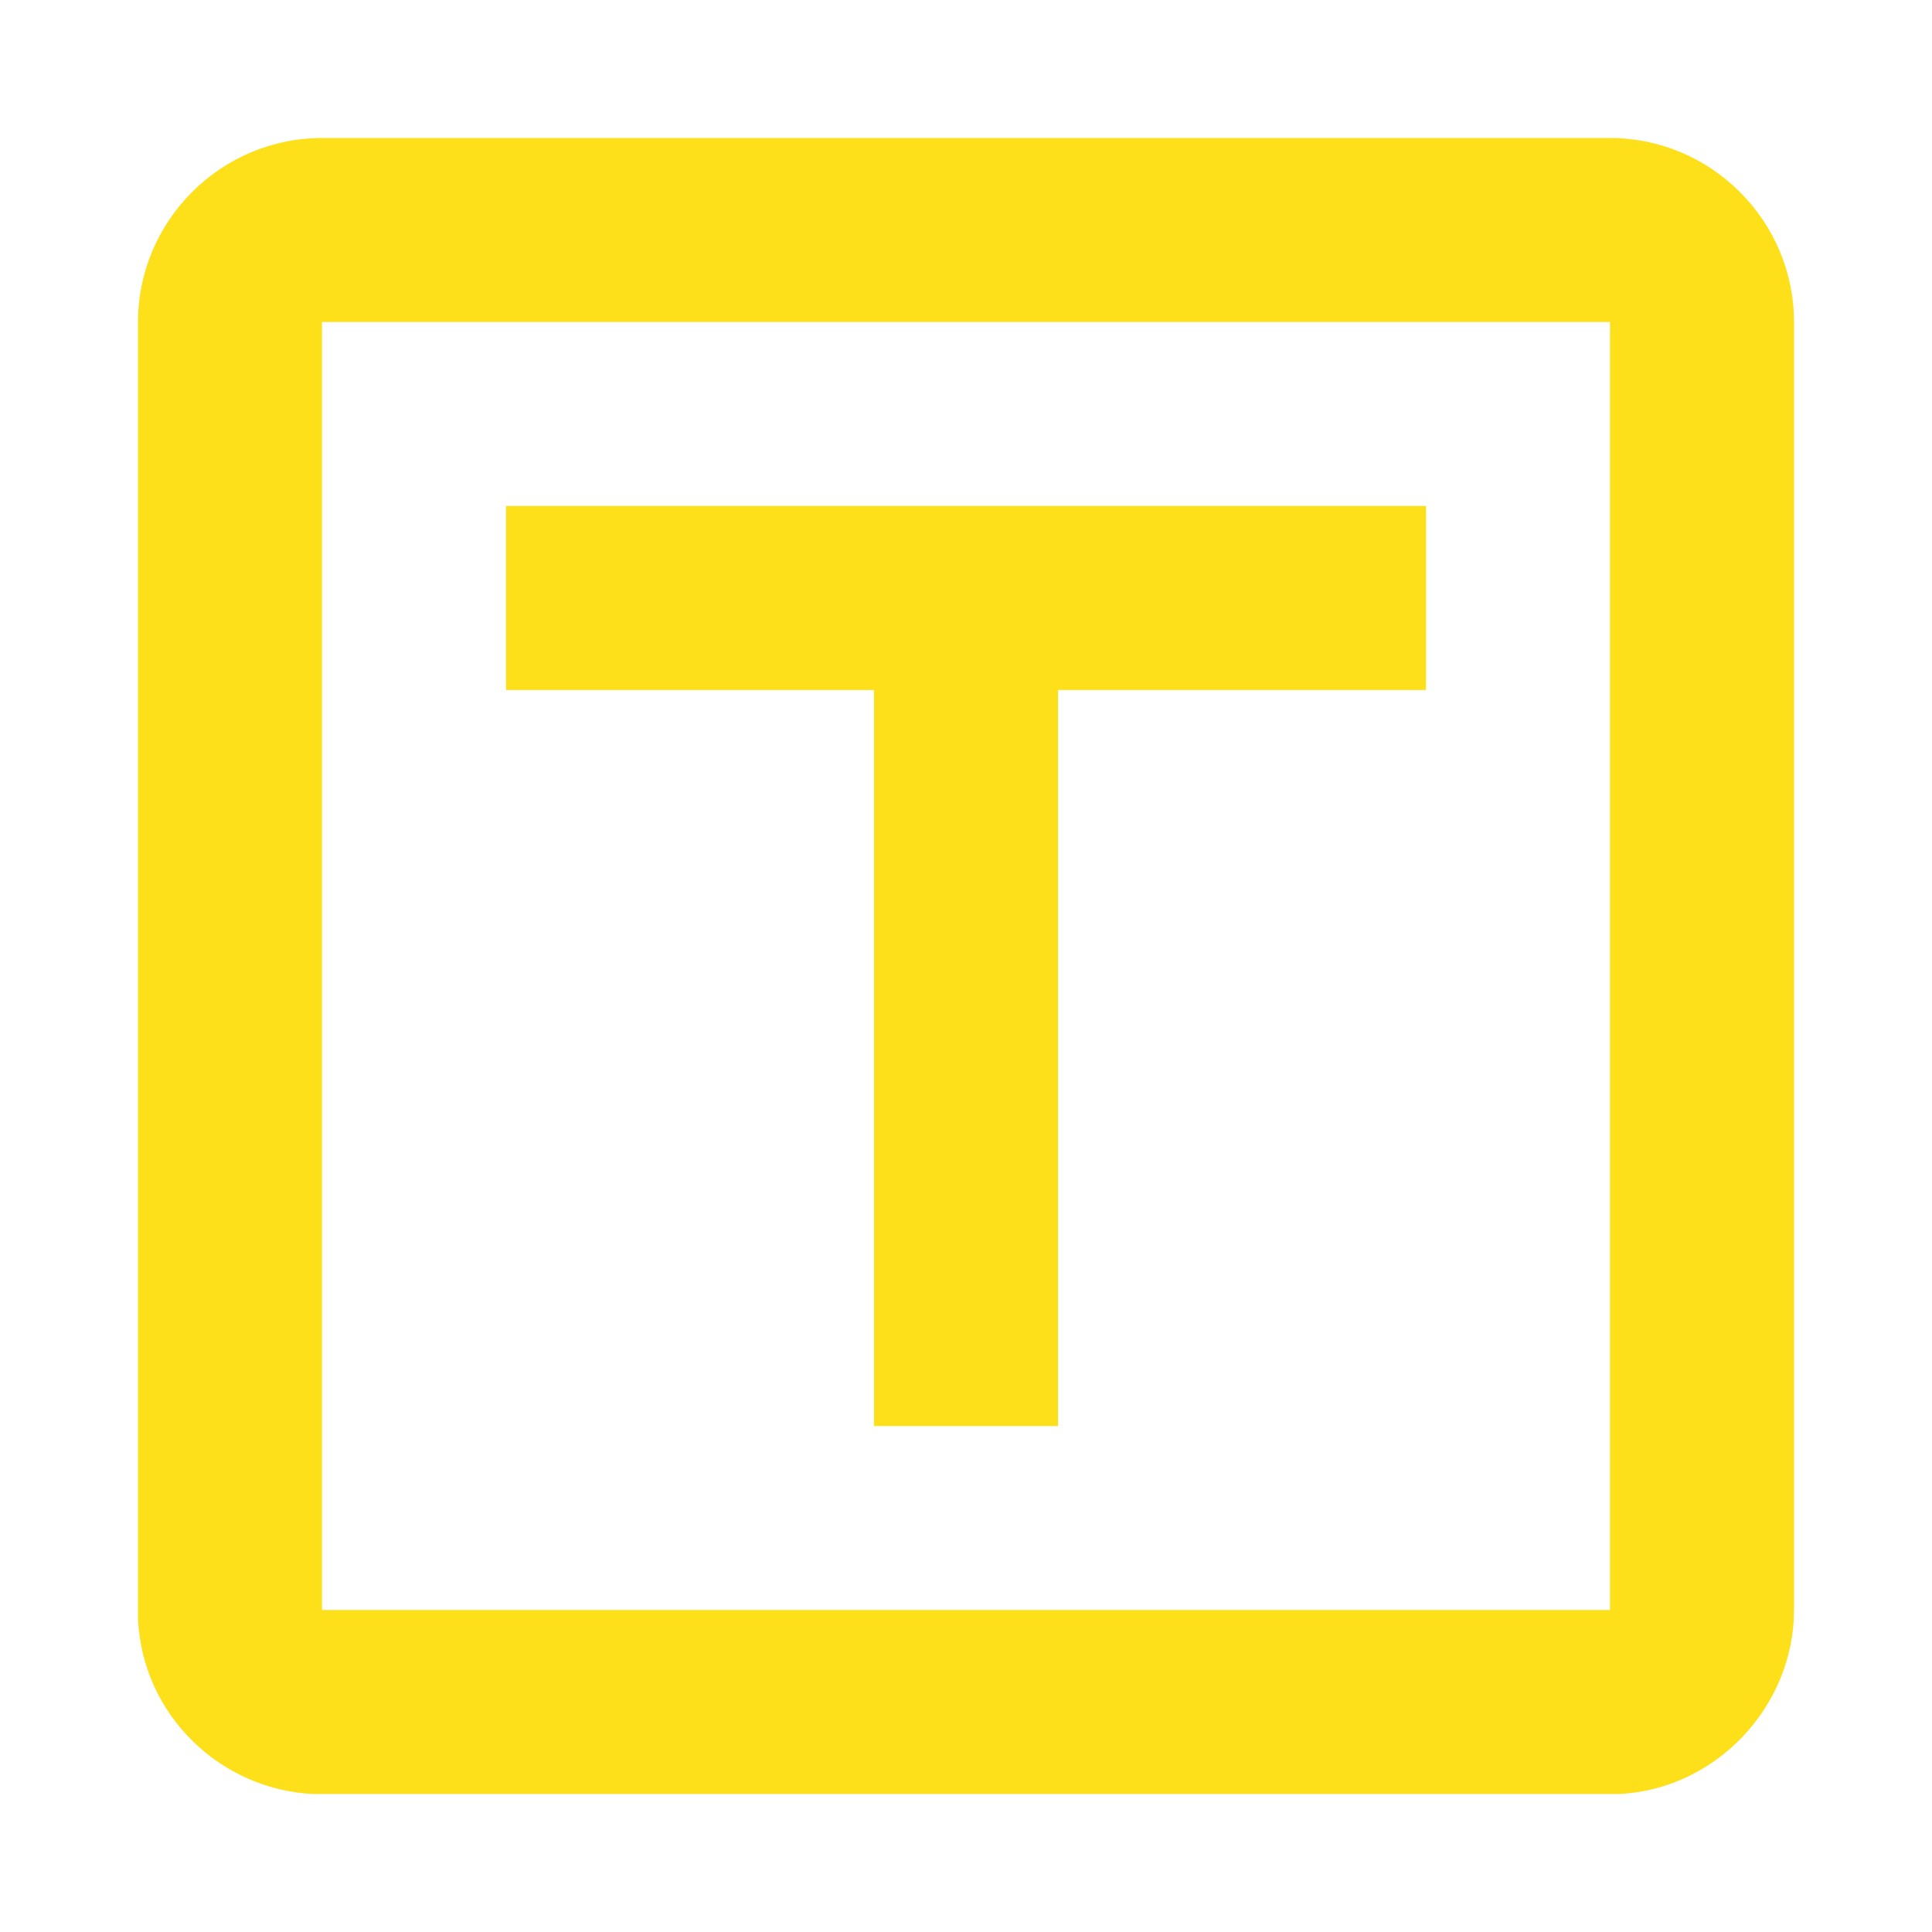 <?xml version="1.0" encoding="utf-8"?>
<!-- Generator: Adobe Illustrator 27.8.0, SVG Export Plug-In . SVG Version: 6.00 Build 0)  -->
<svg version="1.0" id="Livello_1" xmlns="http://www.w3.org/2000/svg" xmlns:xlink="http://www.w3.org/1999/xlink" x="0px" y="0px"
	 viewBox="0 0 42 42" style="enable-background:new 0 0 42 42;" xml:space="preserve">
<style type="text/css">
	.st0{fill:#FEE01A;}
</style>
<path class="st0" d="M35,3c2.2,0,4,1.8,4,4v28c0,2.1-1.7,3.9-3.8,4L35,39H7l-0.2,0c-2-0.1-3.7-1.7-3.8-3.8L3,35V7c0-2.2,1.8-4,4-4
	H35z M7,35h28V7H7V35z M23,31h-4V15h-8v-4h20v4h-8V31z"/>
</svg>
